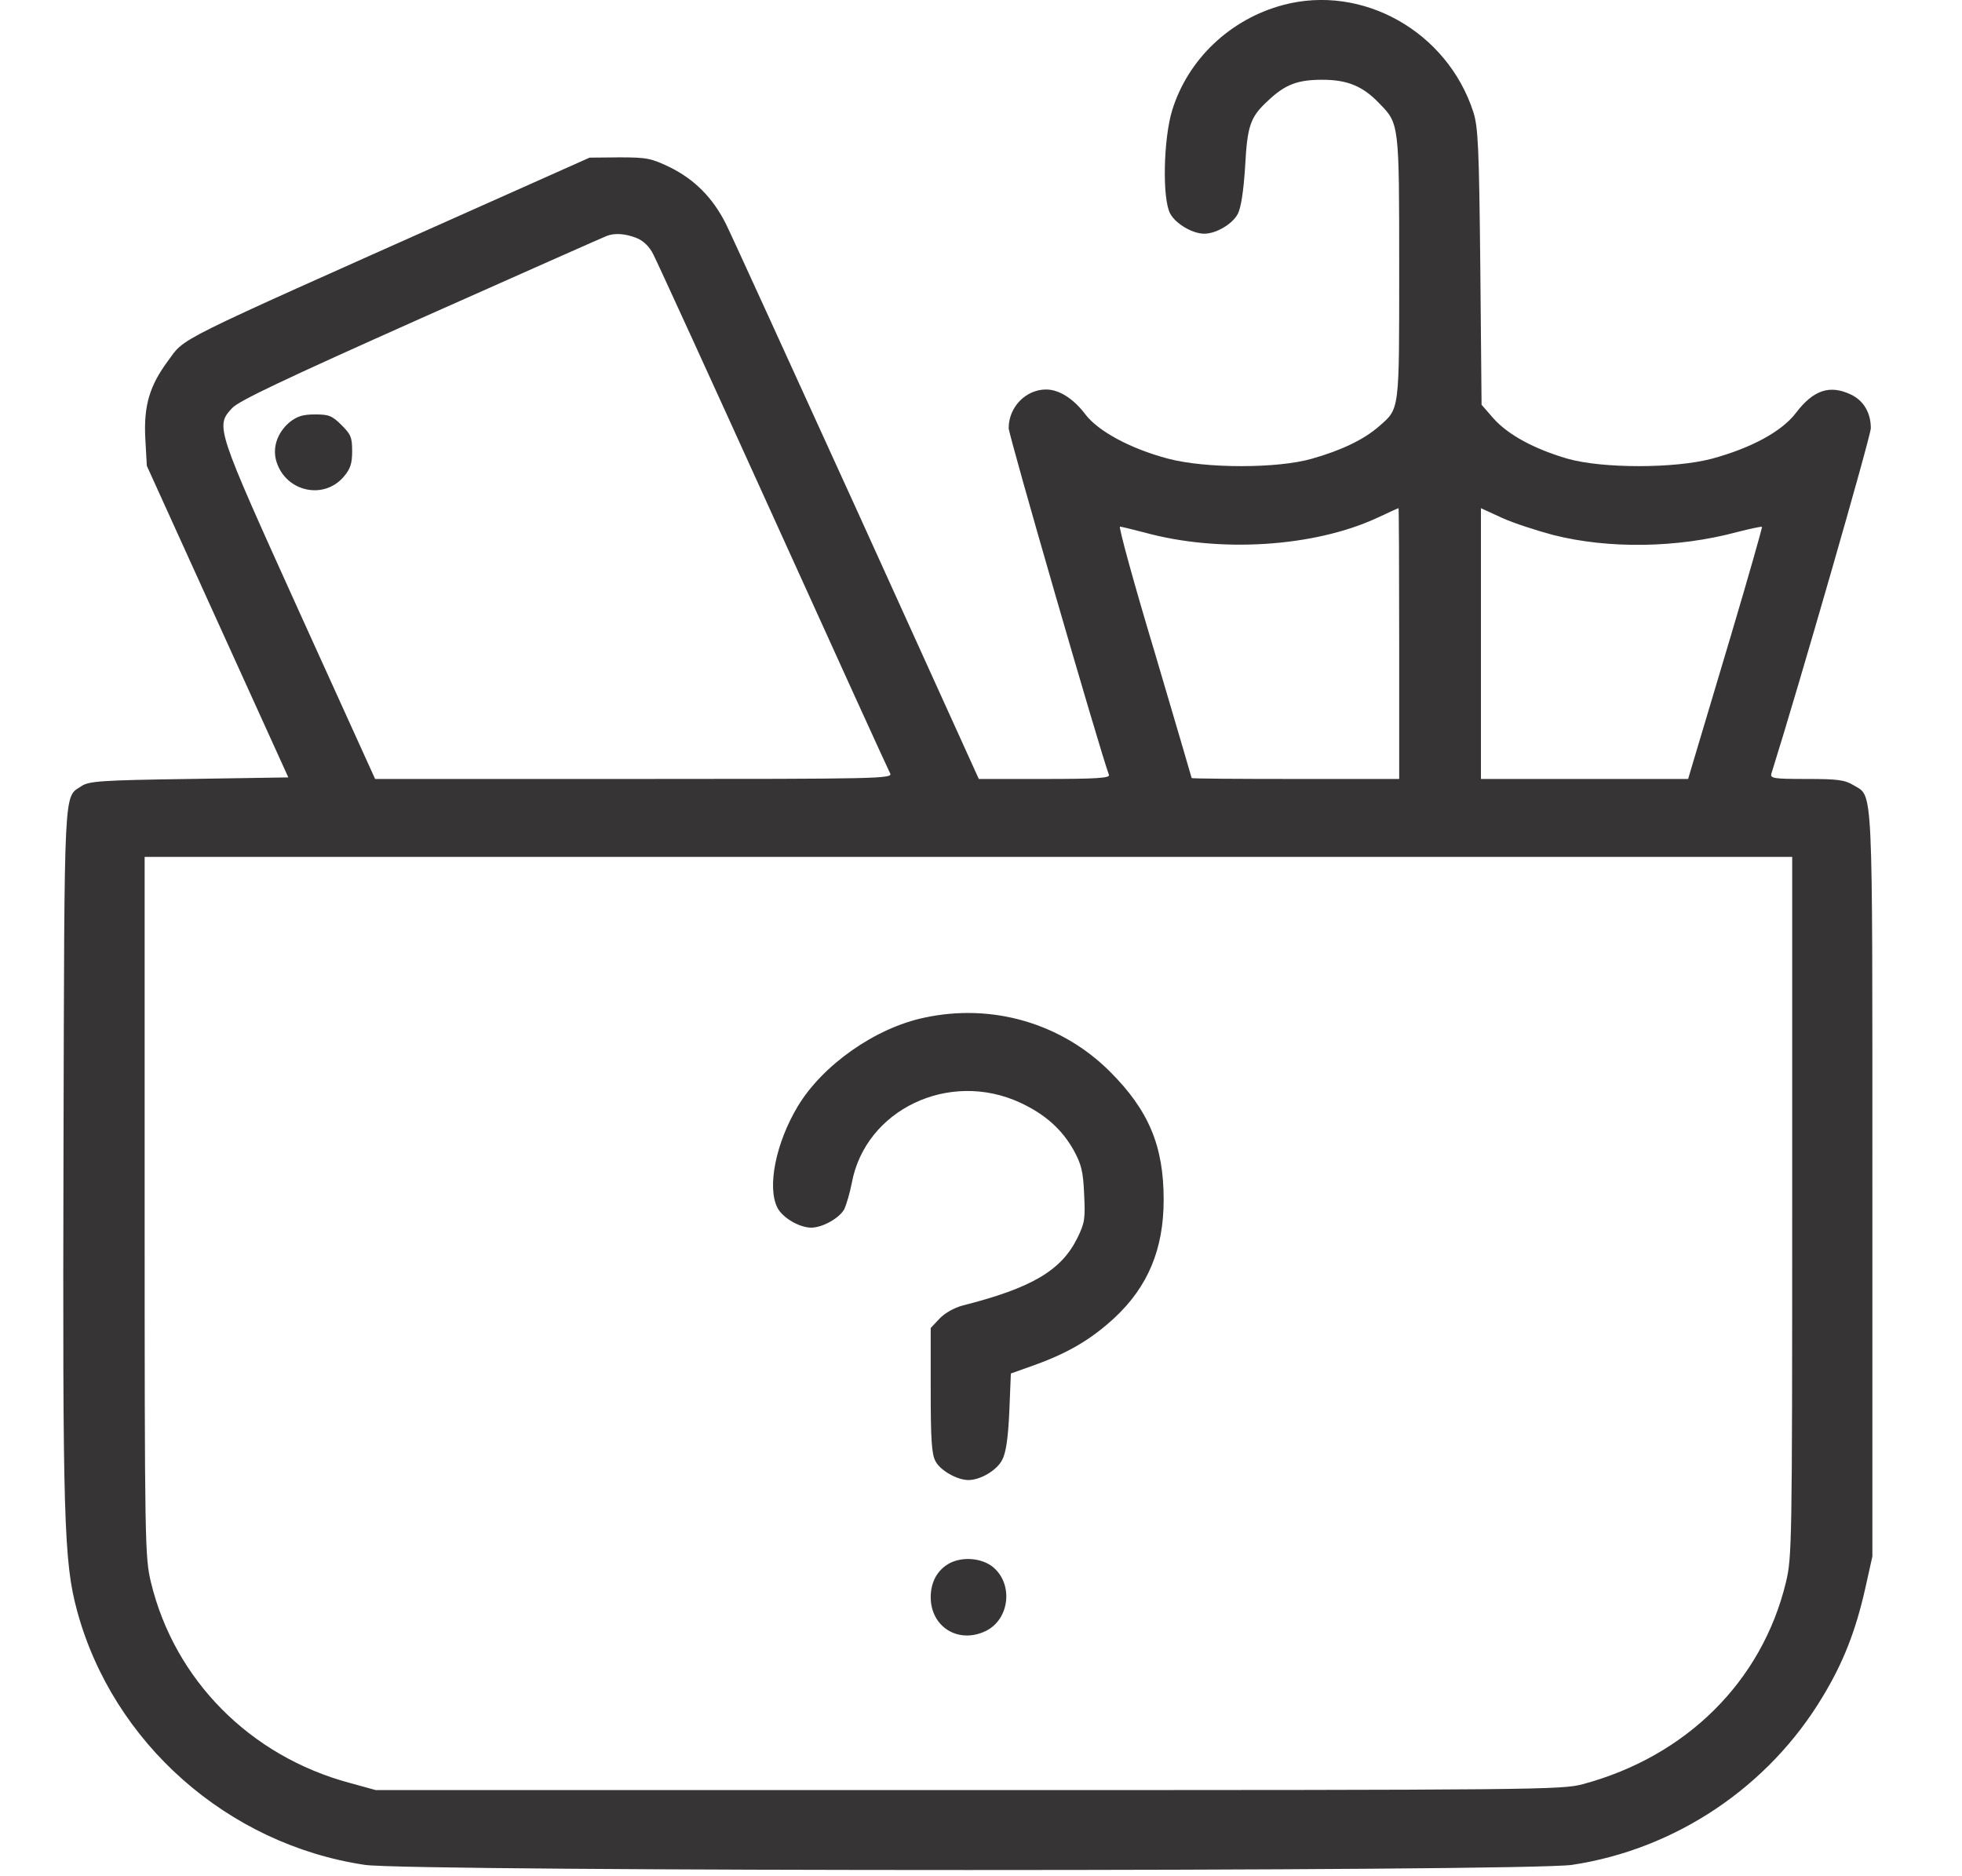 <svg width="68" height="65" viewBox="0 0 68 65" fill="none" xmlns="http://www.w3.org/2000/svg">
<g clip-path="url(#clip0_1019_905)">
<path d="M44.472 0.173C42.642 0.659 41.171 2.052 40.626 3.822C40.321 4.816 40.277 6.9 40.56 7.407C40.757 7.763 41.334 8.098 41.737 8.098C42.151 8.098 42.718 7.763 42.903 7.407C43.012 7.191 43.099 6.63 43.154 5.777C43.23 4.362 43.328 4.06 43.938 3.498C44.538 2.926 44.974 2.764 45.824 2.764C46.696 2.764 47.23 2.98 47.807 3.585C48.494 4.287 48.494 4.276 48.494 9.286C48.494 14.306 48.515 14.145 47.785 14.782C47.262 15.235 46.499 15.602 45.475 15.894C44.287 16.239 41.781 16.239 40.484 15.894C39.176 15.548 38.065 14.944 37.618 14.361C37.204 13.81 36.703 13.497 36.256 13.497C35.547 13.497 34.959 14.112 34.959 14.836C34.959 15.084 38.13 26.043 38.435 26.853C38.479 26.961 37.989 26.993 36.201 26.993H33.924L29.696 17.675C27.363 12.557 25.326 8.087 25.151 7.742C24.704 6.856 24.073 6.219 23.223 5.798C22.569 5.485 22.427 5.453 21.468 5.453L20.433 5.463L16.292 7.31C5.765 12.007 6.451 11.661 5.808 12.525C5.187 13.367 4.98 14.058 5.035 15.17L5.089 16.142L7.541 21.541L9.993 26.939L6.549 26.993C3.498 27.037 3.073 27.069 2.822 27.242C2.201 27.652 2.234 27.037 2.201 39.842C2.169 52.615 2.212 54.116 2.67 55.812C3.912 60.4 7.89 63.91 12.641 64.622C14.188 64.86 52.94 64.86 54.487 64.622C58.072 64.082 61.298 61.923 63.172 58.792C63.892 57.604 64.317 56.502 64.644 55.056L64.894 53.933V41.03C64.894 26.896 64.927 27.63 64.24 27.209C63.935 27.026 63.696 26.993 62.617 26.993C61.451 26.993 61.342 26.972 61.396 26.799C62.312 23.895 64.84 15.116 64.84 14.836C64.84 14.306 64.589 13.875 64.142 13.669C63.412 13.324 62.846 13.518 62.246 14.306C61.756 14.954 60.688 15.527 59.337 15.894C58.04 16.239 55.533 16.239 54.324 15.894C53.179 15.559 52.275 15.073 51.763 14.501L51.349 14.026L51.305 9.253C51.262 5.075 51.229 4.405 51.065 3.887C50.161 1.091 47.219 -0.561 44.472 0.173ZM22.067 8.249C22.307 8.346 22.514 8.552 22.645 8.821C22.765 9.048 24.639 13.14 26.808 17.924C28.976 22.707 30.796 26.702 30.851 26.799C30.949 26.983 30.491 26.993 21.98 26.993H13.001L10.364 21.184C7.476 14.803 7.465 14.771 8.042 14.145C8.26 13.896 9.862 13.14 14.603 11.024C18.046 9.491 20.945 8.206 21.032 8.174C21.315 8.066 21.686 8.098 22.067 8.249ZM48.494 22.297V26.993H44.898C42.925 26.993 41.301 26.983 41.301 26.961C41.301 26.95 40.724 24.985 40.015 22.588C39.296 20.202 38.762 18.248 38.817 18.248C38.86 18.248 39.242 18.345 39.667 18.453C42.249 19.165 45.54 18.96 47.731 17.945C48.123 17.762 48.45 17.61 48.472 17.61C48.483 17.6 48.494 19.716 48.494 22.297ZM53.833 18.539C55.751 19.025 58.127 18.993 60.187 18.442C60.655 18.323 61.047 18.237 61.069 18.258C61.08 18.28 60.601 19.975 59.99 22.027C59.38 24.078 58.792 26.032 58.694 26.367L58.508 26.993H54.923H51.327V22.307V17.61L52.057 17.945C52.46 18.129 53.267 18.388 53.833 18.539ZM62.115 41.807C62.115 53.544 62.105 53.965 61.898 54.829C61.069 58.263 58.443 60.865 54.858 61.826C54.139 62.02 53.31 62.031 33.564 62.031H13.023L12.118 61.782C8.664 60.854 6.048 58.209 5.231 54.829C5.024 53.965 5.013 53.544 5.013 41.807V29.693H33.564H62.115V41.807Z" fill="#373435"/>
<path d="M10.037 14.63C9.601 14.998 9.426 15.537 9.59 16.023C9.928 17.049 11.235 17.33 11.922 16.509C12.14 16.25 12.205 16.067 12.205 15.635C12.205 15.159 12.162 15.052 11.835 14.728C11.508 14.404 11.399 14.361 10.919 14.361C10.494 14.361 10.298 14.425 10.037 14.63Z" fill="#373435"/>
<path d="M32.038 35.264C30.338 35.62 28.508 36.905 27.647 38.341C26.884 39.615 26.579 41.149 26.949 41.861C27.135 42.207 27.712 42.541 28.116 42.541C28.508 42.541 29.096 42.207 29.26 41.904C29.336 41.742 29.456 41.332 29.521 40.998C29.99 38.449 32.899 37.067 35.362 38.212C36.223 38.611 36.812 39.14 37.215 39.864C37.476 40.339 37.542 40.598 37.574 41.375C37.618 42.239 37.596 42.38 37.335 42.909C36.779 44.032 35.744 44.636 33.357 45.241C33.074 45.316 32.747 45.5 32.562 45.694L32.257 46.018V48.178C32.257 49.851 32.289 50.391 32.42 50.629C32.583 50.953 33.172 51.287 33.564 51.287C33.978 51.287 34.545 50.953 34.73 50.596C34.861 50.359 34.937 49.873 34.981 48.923L35.035 47.595L35.885 47.292C37.041 46.871 37.825 46.407 38.632 45.662C39.787 44.582 40.331 43.286 40.331 41.57C40.331 39.702 39.808 38.471 38.468 37.132C36.79 35.459 34.392 34.757 32.038 35.264Z" fill="#373435"/>
<path d="M32.932 54.159C32.496 54.386 32.257 54.807 32.257 55.358C32.267 56.384 33.216 56.967 34.153 56.524C35.014 56.114 35.133 54.84 34.371 54.267C33.978 53.987 33.368 53.944 32.932 54.159Z" fill="#373435"/>
</g>
<defs>
<clipPath id="clip0_1019_905">
<rect width="68" height="65" fill="white"/>
</clipPath>
</defs>
</svg>

